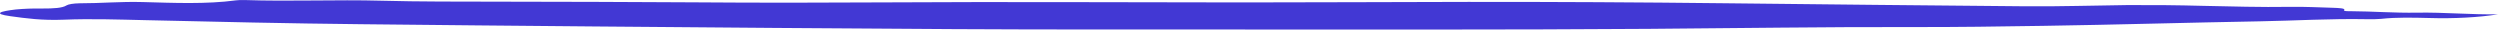 <svg width="423" height="5" viewBox="0 0 423 5" fill="none" xmlns="http://www.w3.org/2000/svg">
<path d="M422.7 2.42C421.07 2.68 419.204 2.869 417.212 2.977C415.22 3.085 413.143 3.109 411.106 3.048C408.353 2.985 405.54 2.898 402.867 3.193C402.099 3.256 401.262 3.275 400.446 3.247C394.303 3.13 388.386 3.501 382.346 3.608C370.117 3.823 357.947 4.189 345.711 4.374C338.369 4.486 331.002 4.597 323.598 4.578C308.747 4.539 293.926 4.775 279.09 4.881C254.53 5.057 229.964 4.986 205.399 4.99C190.716 4.993 176.027 5.004 161.351 4.926C141.079 4.819 120.817 4.643 100.553 4.476C87.387 4.368 74.22 4.233 61.058 4.096C48.867 3.97 36.746 3.693 24.625 3.411C20.056 3.305 15.385 3.147 10.815 3.331C7.102 3.48 4.406 3.108 1.734 2.736C-1.27 2.318 0.009 1.913 2.697 1.6C4.059 1.474 5.553 1.419 7.043 1.442C9.078 1.449 10.554 1.365 11.241 0.919C11.395 0.819 11.69 0.731 12.089 0.667C12.488 0.602 12.972 0.564 13.477 0.557C17.068 0.563 20.39 0.243 24.167 0.348C29.407 0.493 34.929 0.731 39.931 0.059C40.362 0.008 40.865 -0.011 41.356 0.006C49.055 0.272 56.799 -0.091 64.558 0.121C71.061 0.298 77.713 0.264 84.301 0.283C95.332 0.315 106.359 0.311 117.391 0.396C128.238 0.479 139.12 0.468 149.973 0.404C170.099 0.287 190.215 0.402 210.336 0.411C223.021 0.416 235.705 0.333 248.392 0.321C262.894 0.308 277.387 0.385 291.873 0.551C308.817 0.75 325.772 0.91 342.726 1.065C348.49 1.117 354.227 0.923 359.976 0.858C364.227 0.834 368.481 0.877 372.7 0.988C377.615 1.088 382.472 1.24 387.46 1.159C389.874 1.12 392.364 1.246 394.803 1.32C395.744 1.349 396.875 1.41 396.638 1.69C396.451 1.911 397.17 1.892 397.739 1.895C401.51 1.914 405.094 2.209 408.967 2.142C413.56 2.063 417.997 2.497 422.7 2.42Z" fill="#4238D4"/>
</svg>
